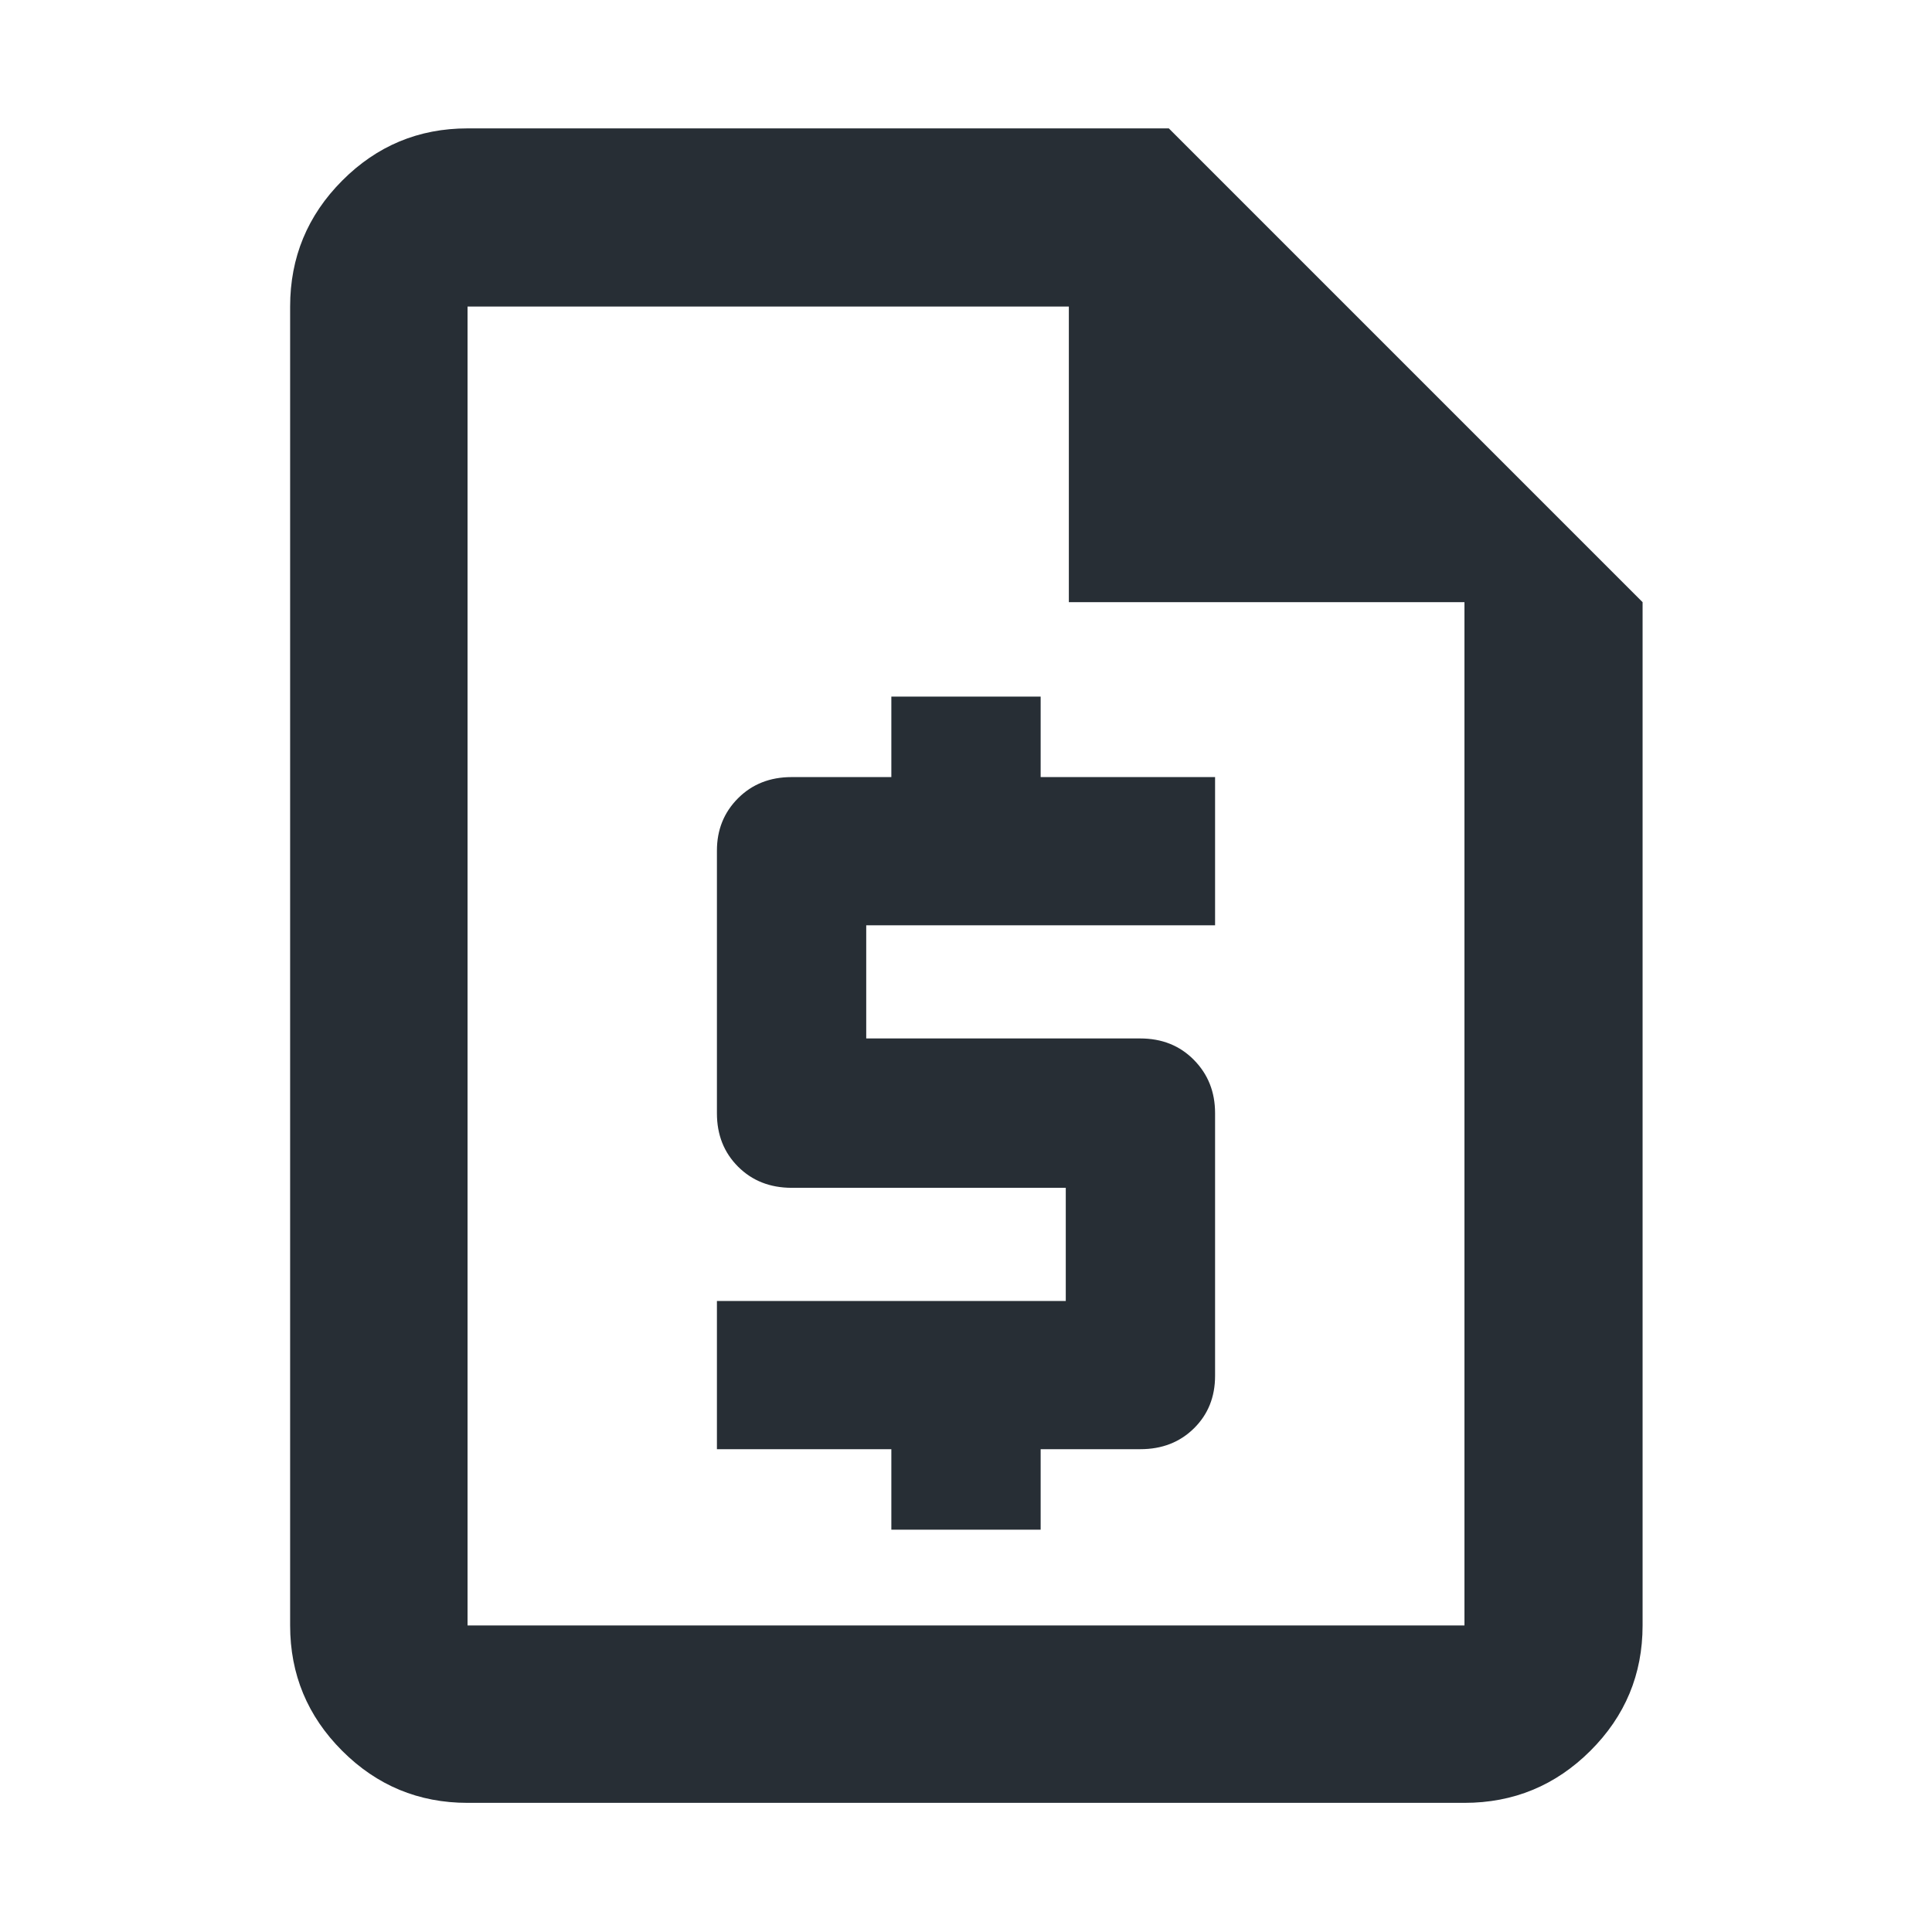 <svg width="64" height="64" viewBox="0 0 64 64" fill="none" xmlns="http://www.w3.org/2000/svg">
<mask id="mask0_303_3425" style="mask-type:alpha" maskUnits="userSpaceOnUse" x="0" y="0" width="64" height="64">
<rect width="64" height="64" fill="#D9D9D9"/>
</mask>
<g mask="url(#mask0_303_3425)">
<path d="M29.527 50.672H34.473V48.006H37.778C38.493 48.006 39.084 47.776 39.551 47.316C40.018 46.856 40.251 46.276 40.251 45.576V36.874C40.251 36.173 40.018 35.586 39.551 35.112C39.084 34.637 38.491 34.4 37.771 34.4H28.695V30.652H40.251V25.742H34.473V23.076H29.527V25.742H26.222C25.507 25.742 24.916 25.976 24.449 26.443C23.982 26.91 23.749 27.488 23.749 28.178V36.88C23.749 37.591 23.982 38.18 24.449 38.647C24.916 39.114 25.509 39.348 26.229 39.348H35.305V43.096H23.749V48.006H29.527V50.672ZM15.488 59.722C13.868 59.722 12.484 59.147 11.335 57.998C10.186 56.849 9.611 55.465 9.611 53.845V10.154C9.611 8.528 10.186 7.137 11.335 5.984C12.484 4.83 13.868 4.253 15.488 4.253H38.719L54.413 19.948V53.845C54.413 55.465 53.836 56.849 52.683 57.998C51.529 59.147 50.139 59.722 48.512 59.722H15.488ZM35.407 19.948V10.154H15.488V53.845H48.512V19.948H35.407Z" fill="#272E35"/>
</g>
</svg>

